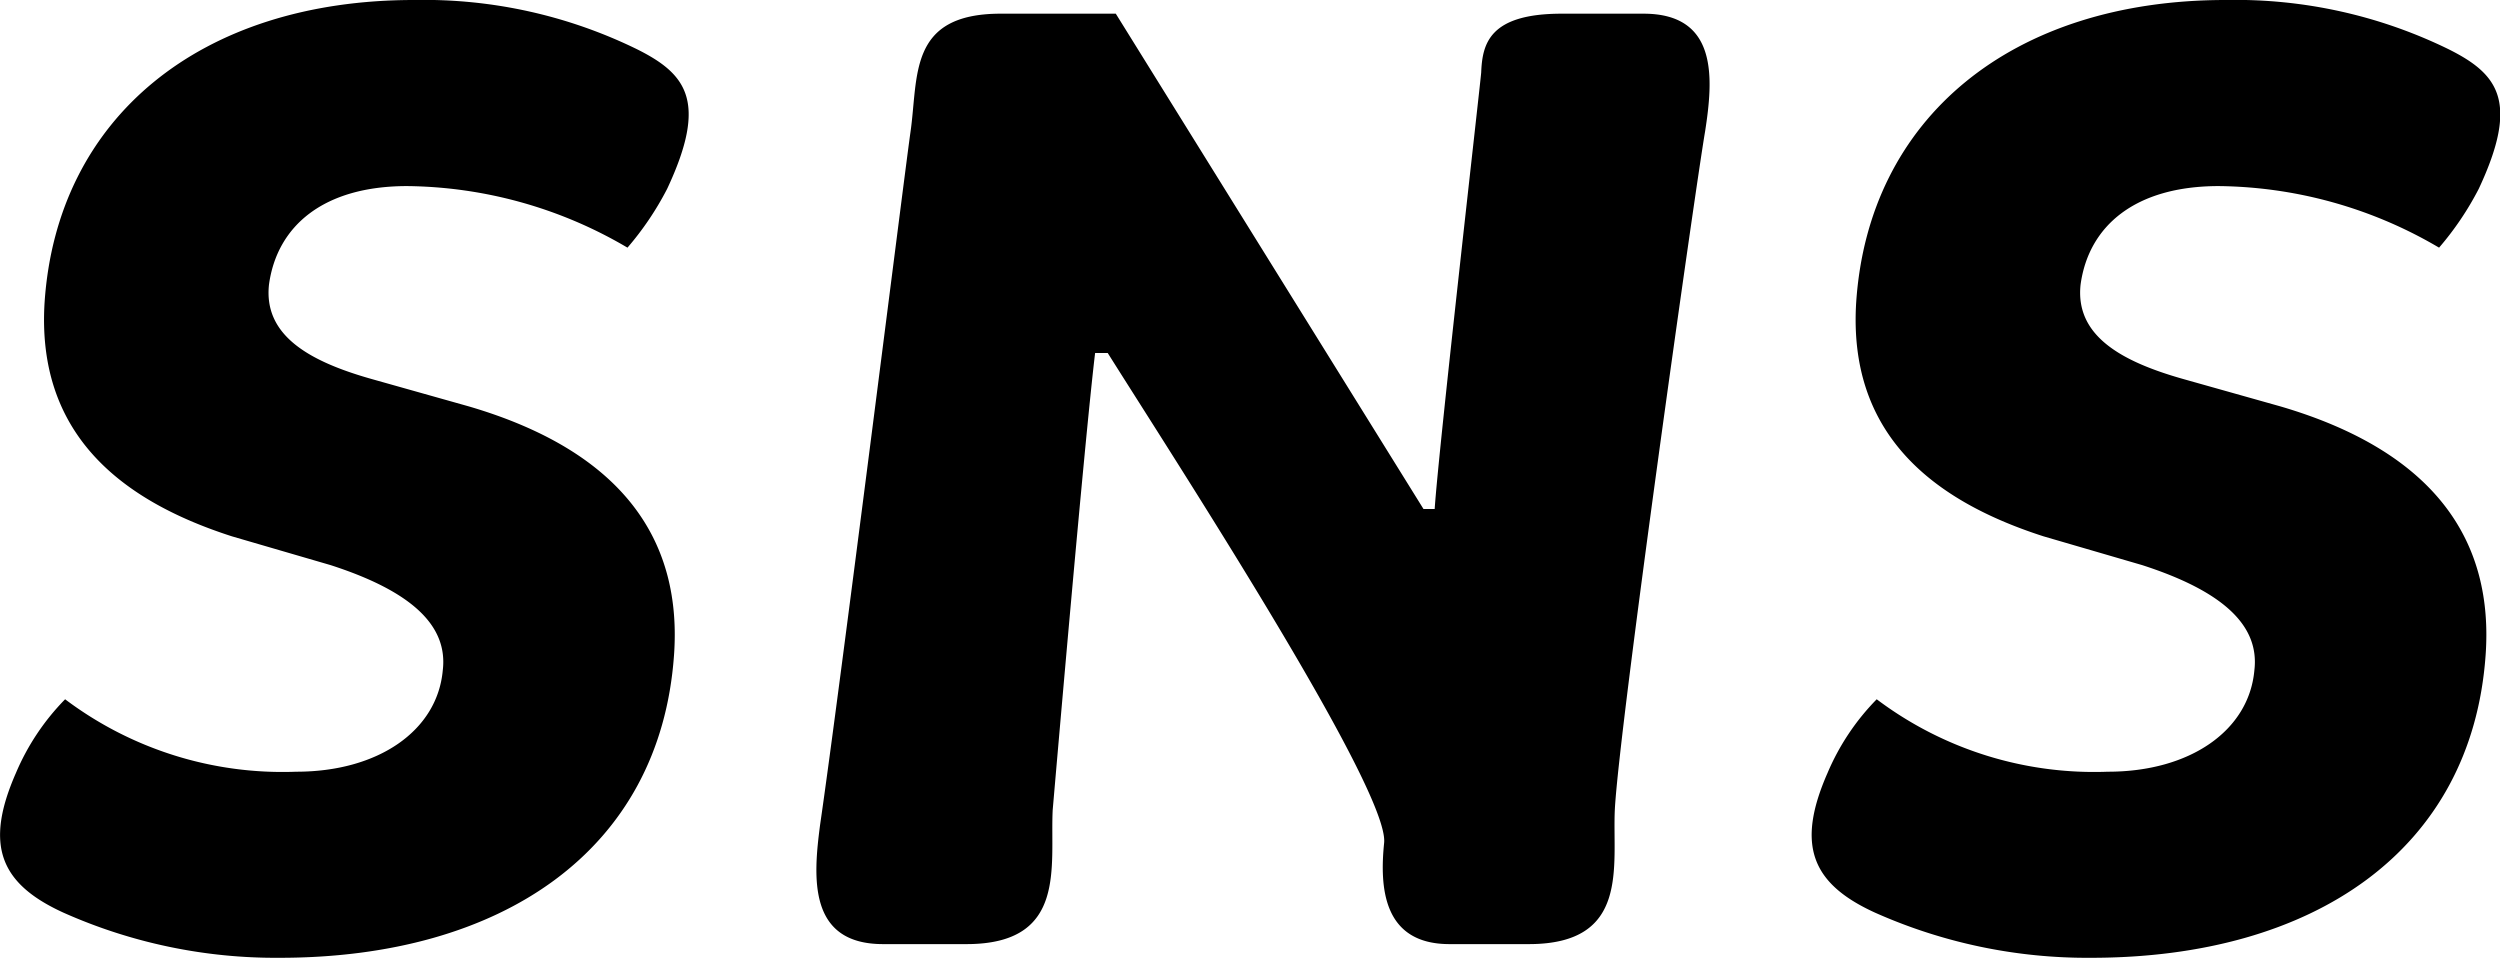 <svg xmlns="http://www.w3.org/2000/svg" width="31.061" height="11.9" viewBox="0 0 31.061 11.9">
  <path id="パス_3159" data-name="パス 3159" d="M-14.875-.391A6.473,6.473,0,0,0-12.189.17c2.754,0,4.726-1.326,4.9-3.757.1-1.377-.578-2.516-2.55-3.094l-1.207-.34c-.782-.221-1.343-.544-1.275-1.173.1-.731.68-1.224,1.717-1.224a5.492,5.492,0,0,1,2.737.765,3.757,3.757,0,0,0,.493-.731c.51-1.088.238-1.428-.374-1.734a6.023,6.023,0,0,0-2.771-.612c-2.652,0-4.437,1.462-4.59,3.757-.1,1.6.9,2.448,2.329,2.907l1.224.357c1,.323,1.462.748,1.394,1.309-.068.748-.8,1.258-1.819,1.258a4.489,4.489,0,0,1-2.873-.9,2.946,2.946,0,0,0-.612.918C-15.861-1.224-15.657-.748-14.875-.391ZM-4.692,0h1.037C-2.4,0-2.618-.969-2.584-1.666c.034-.391.391-4.539.527-5.678H-1.9c.8,1.275,3.5,5.423,3.434,6.086C1.479-.714,1.513,0,2.346,0h.986C4.59,0,4.369-.969,4.4-1.666c.051-1.02,1-7.718,1.122-8.432.1-.646.17-1.462-.765-1.462H3.74c-.9,0-.986.374-1,.731-.017.2-.527,4.658-.578,5.423H2.023L-1.8-11.56H-3.23c-1.156,0-1.02.782-1.122,1.479-.068.476-.884,6.97-1.122,8.6C-5.559-.833-5.627,0-4.692,0ZM7.633-.391A6.473,6.473,0,0,0,10.319.17c2.754,0,4.726-1.326,4.9-3.757.1-1.377-.578-2.516-2.55-3.094l-1.207-.34c-.782-.221-1.343-.544-1.275-1.173.1-.731.68-1.224,1.717-1.224a5.492,5.492,0,0,1,2.737.765,3.757,3.757,0,0,0,.493-.731c.51-1.088.238-1.428-.374-1.734a6.023,6.023,0,0,0-2.771-.612c-2.652,0-4.437,1.462-4.59,3.757-.1,1.6.9,2.448,2.329,2.907l1.224.357c1,.323,1.462.748,1.394,1.309-.068.748-.8,1.258-1.819,1.258a4.489,4.489,0,0,1-2.873-.9,2.946,2.946,0,0,0-.612.918C6.647-1.224,6.851-.748,7.633-.391Z" transform="translate(15.663 11.73)"/>
</svg>
